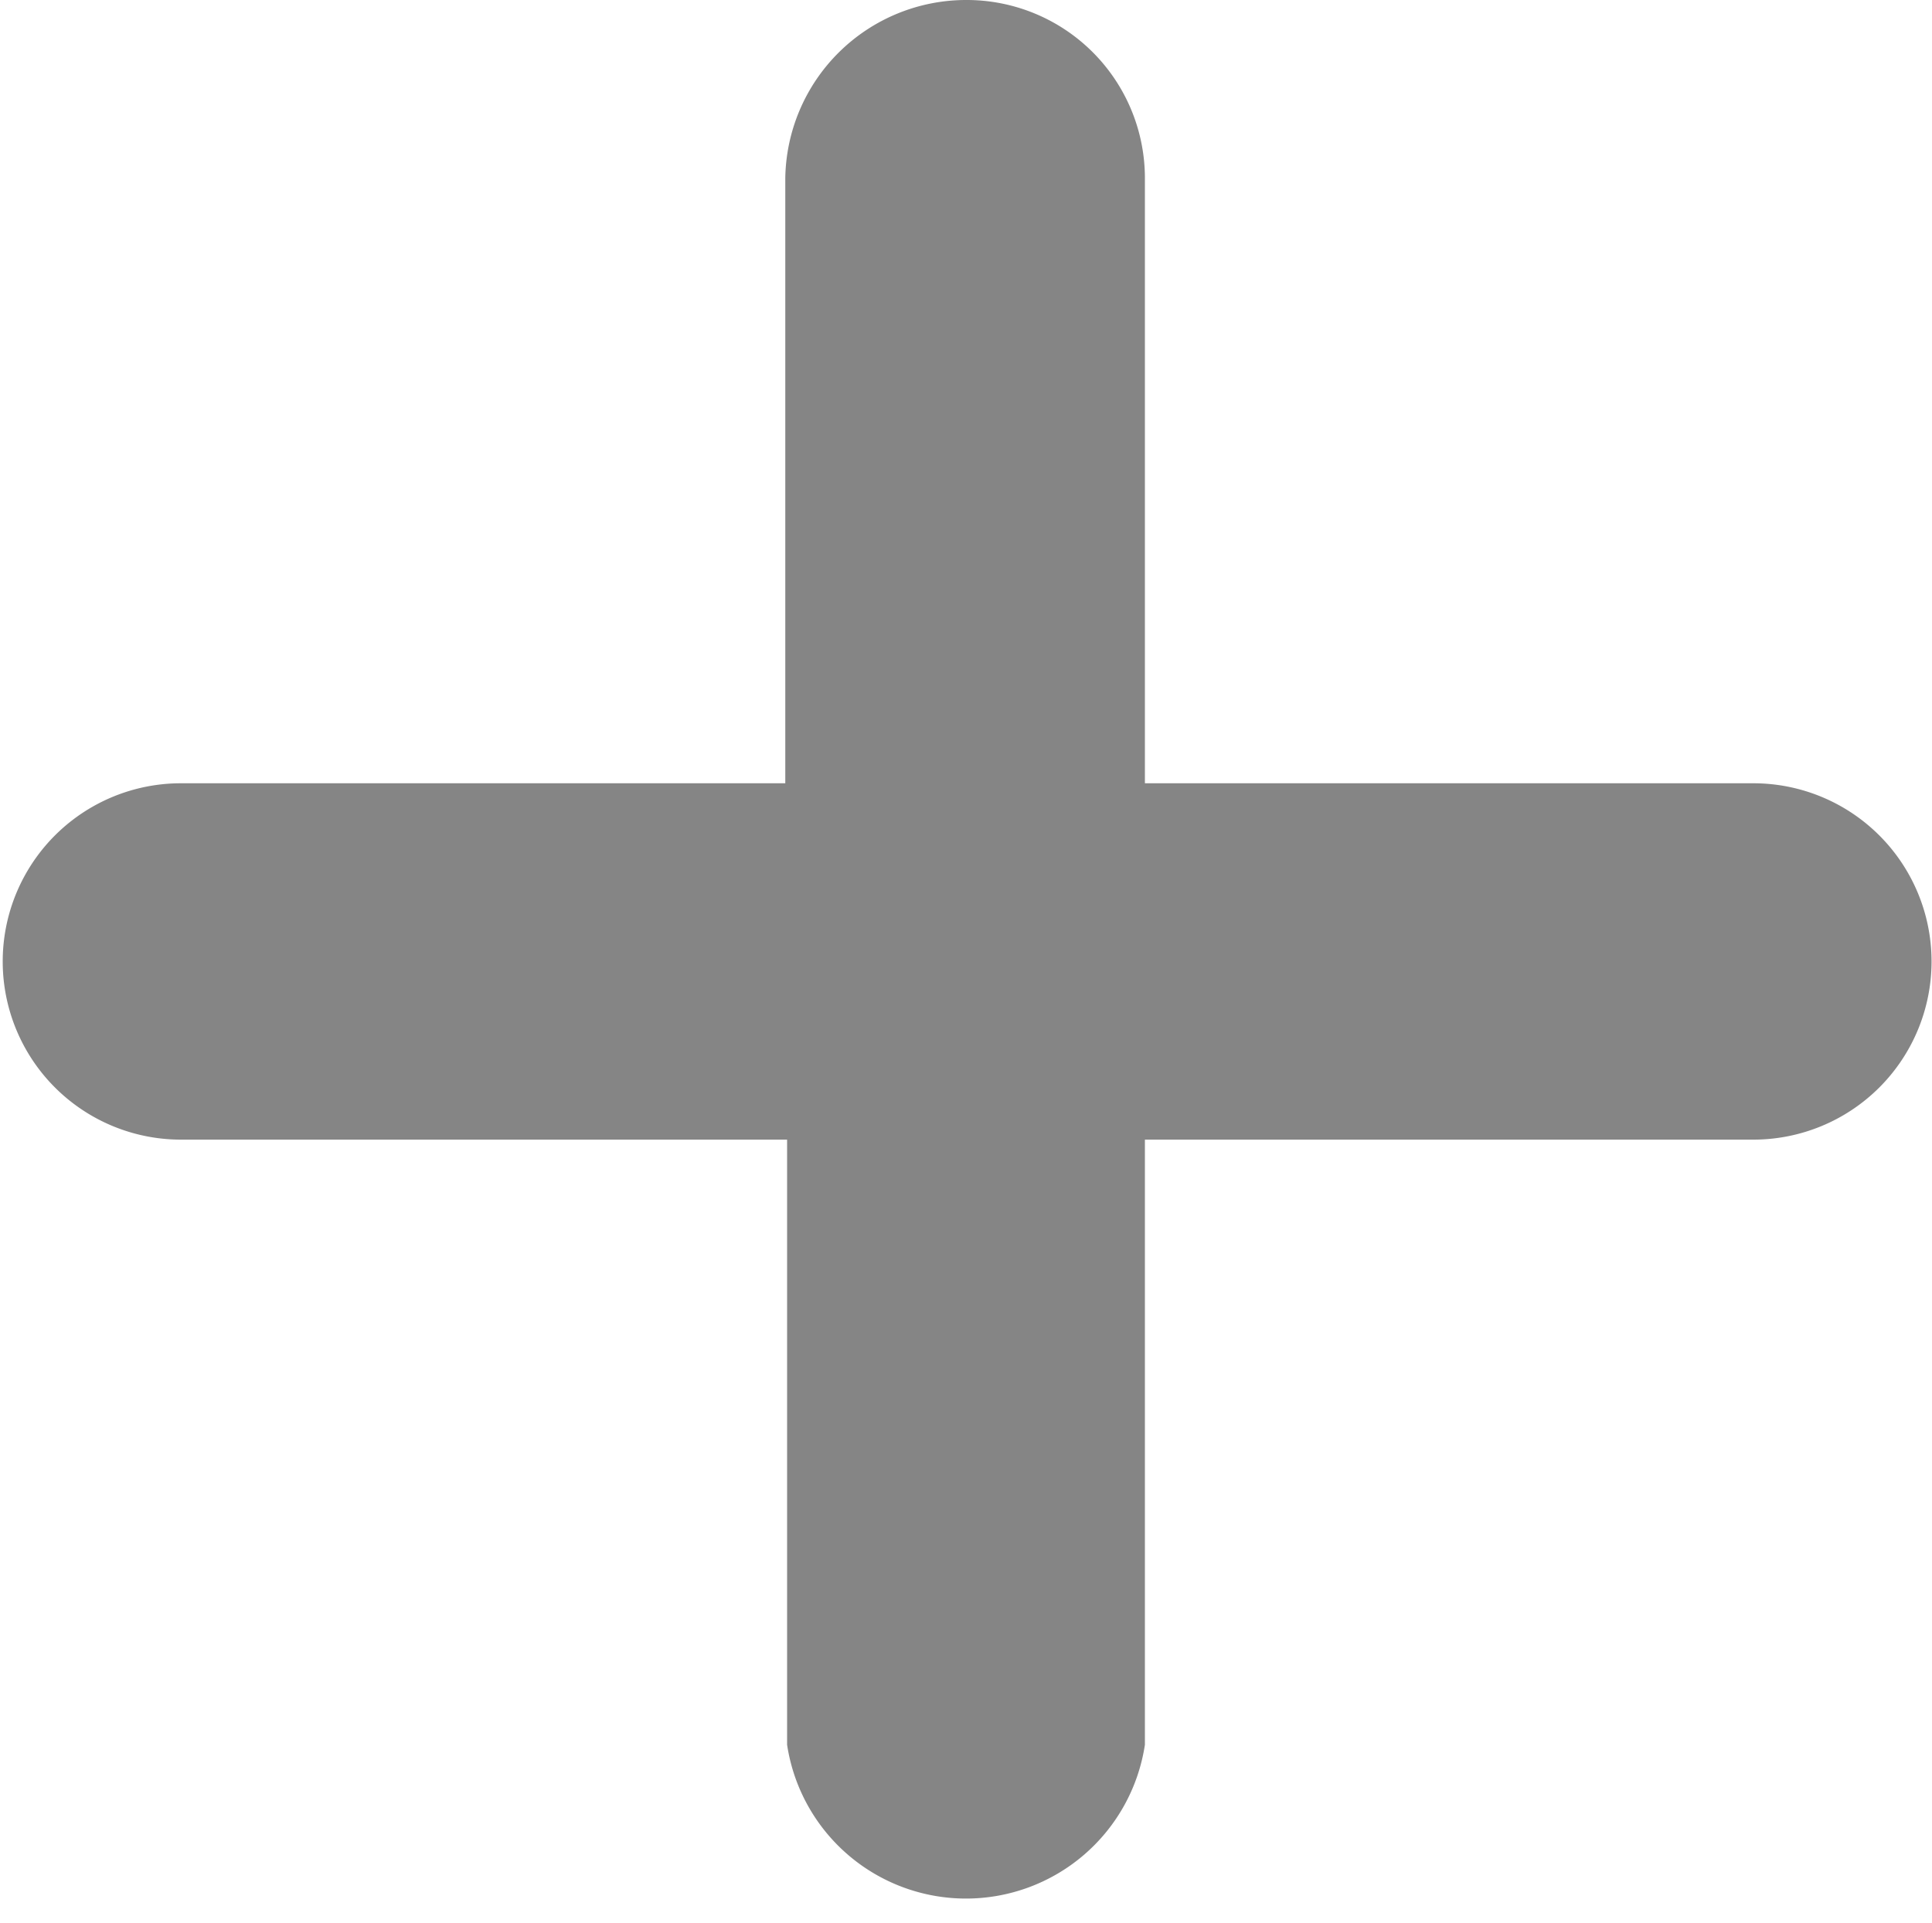 <svg xmlns="http://www.w3.org/2000/svg" viewBox="0 0 42.71 42.52"><defs><style>.cls-1{fill:#858585;}</style></defs><g id="Livello_2" data-name="Livello 2"><g id="Livello_1-2" data-name="Livello 1"><path class="cls-1" d="M21.36,0a4,4,0,0,0-4,3.94V17.32H4A3.94,3.94,0,1,0,4,25.2H17.4V38.58a4,4,0,0,0,7.91,0V25.2H38.76a3.94,3.94,0,1,0,0-7.88H25.31V3.94A3.94,3.94,0,0,0,21.36,0Z"/></g></g></svg>